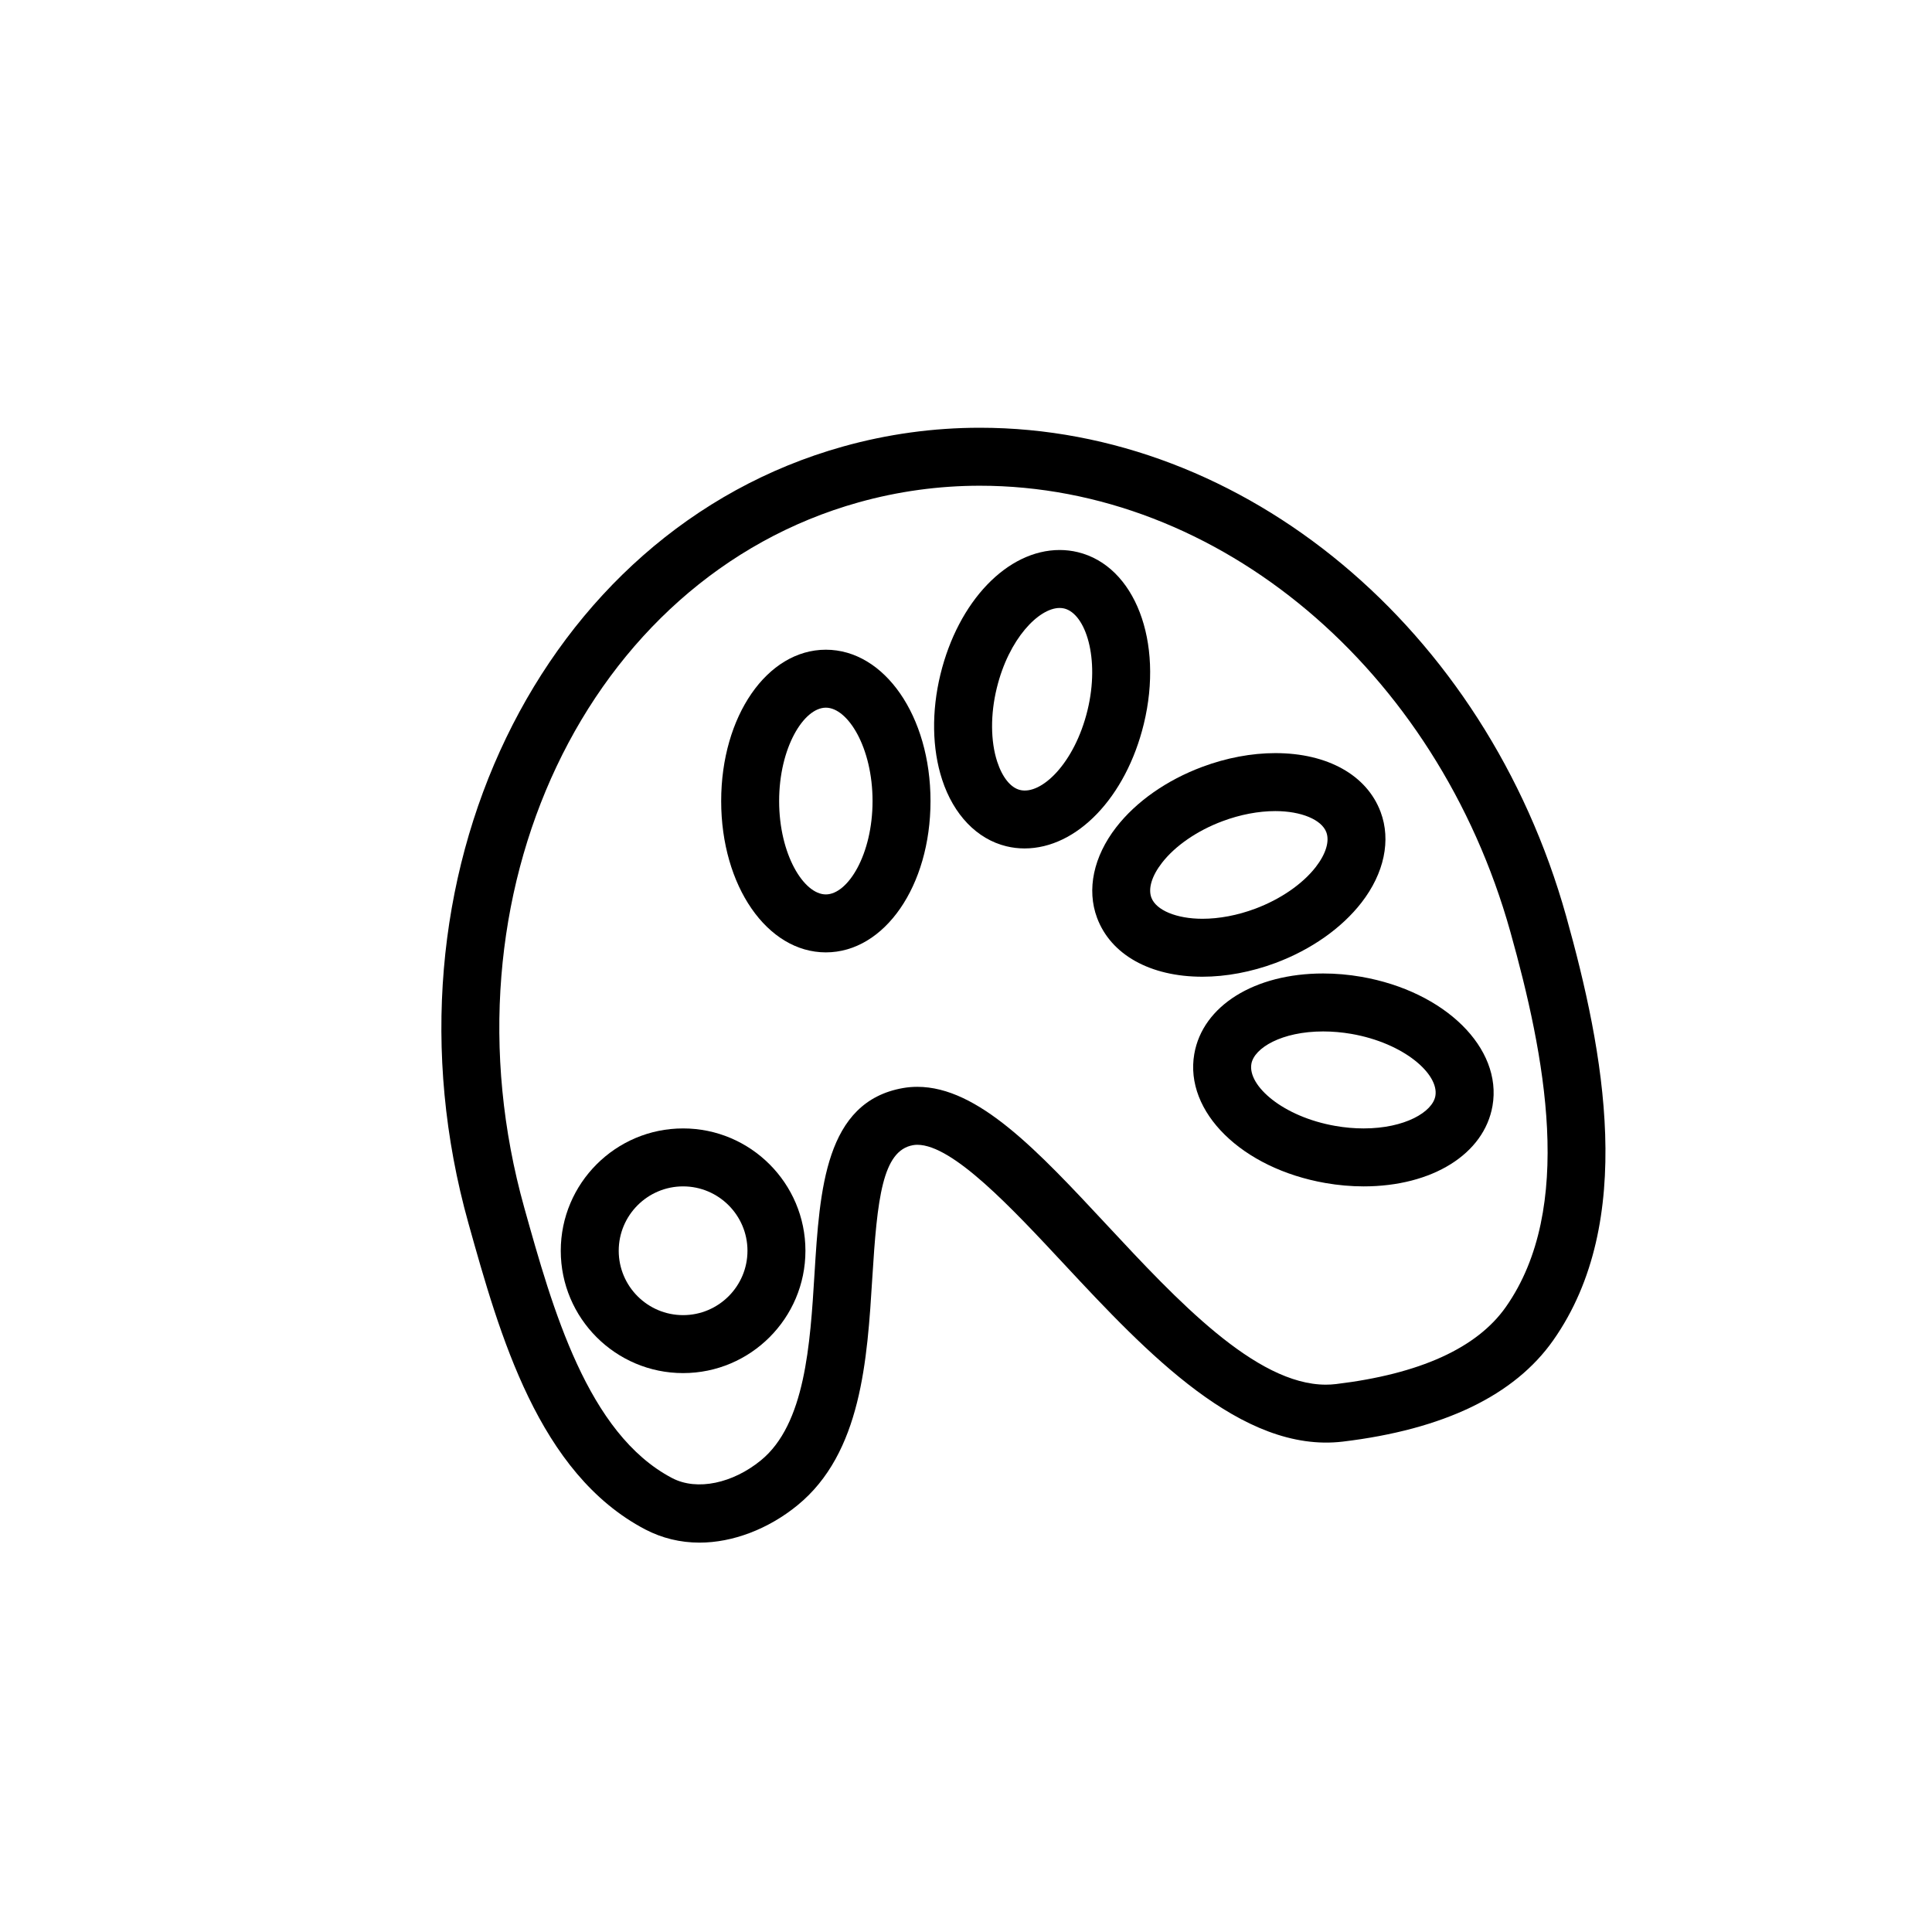 <?xml version="1.0" encoding="utf-8"?>
<!-- Generator: Adobe Illustrator 16.0.0, SVG Export Plug-In . SVG Version: 6.00 Build 0)  -->
<!DOCTYPE svg PUBLIC "-//W3C//DTD SVG 1.1//EN" "http://www.w3.org/Graphics/SVG/1.1/DTD/svg11.dtd">
<svg version="1.1" id="Layer_1" xmlns="http://www.w3.org/2000/svg" xmlns:xlink="http://www.w3.org/1999/xlink" x="0px" y="0px"
	 width="100px" height="100px" viewBox="0 0 100 100" enable-background="new 0 0 100 100" xml:space="preserve">
<g>
	<path d="M81.065,47.424c-4.166-14.886-16.646-25.284-30.351-25.284c-2.395,0-4.778,0.328-7.086,0.974
		c-15.664,4.384-24.357,22.423-19.38,40.21c1.614,5.768,3.622,12.943,9.151,15.84c0.865,0.451,1.81,0.682,2.809,0.682
		c1.717,0,3.564-0.703,5.068-1.932c3.313-2.703,3.611-7.527,3.875-11.783c0.253-4.08,0.521-6.578,2.105-6.857
		c0.072-0.014,0.146-0.02,0.223-0.02c1.844,0,4.908,3.291,7.613,6.193c4.267,4.58,9.184,9.795,14.414,9.17
		c5.22-0.627,8.883-2.391,10.889-5.244C84.715,63.229,83.021,54.417,81.065,47.424z M77.942,67.649
		c-1.495,2.127-4.454,3.469-8.792,3.99c-0.175,0.021-0.35,0.031-0.523,0.031c-3.637,0-7.729-4.393-11.338-8.268
		c-3.574-3.836-6.66-7.148-9.809-7.148c-0.252,0-0.5,0.021-0.744,0.064c-4.025,0.711-4.307,5.244-4.578,9.627
		c-0.225,3.643-0.48,7.771-2.777,9.645c-1.443,1.178-3.292,1.594-4.589,0.916c-4.382-2.295-6.196-8.779-7.654-13.99
		c-4.532-16.195,3.229-32.575,17.3-36.513c2.045-0.572,4.156-0.862,6.277-0.862c12.364,0,23.656,9.496,27.462,23.092
		C79.955,54.586,81.535,62.536,77.942,67.649z"/>
	<path d="M35.357,58.407c-3.492,0-6.332,2.842-6.332,6.332c0,3.492,2.84,6.332,6.332,6.332c3.491,0,6.332-2.84,6.332-6.332
		C41.689,61.249,38.849,58.407,35.357,58.407z M35.357,68.071c-1.838,0-3.332-1.494-3.332-3.332c0-1.836,1.494-3.332,3.332-3.332
		c1.837,0,3.332,1.496,3.332,3.332C38.689,66.577,37.194,68.071,35.357,68.071z"/>
	<path d="M42.746,33.629c-3.037,0-5.418,3.44-5.418,7.833c0,4.392,2.381,7.833,5.418,7.833s5.417-3.441,5.417-7.833
		C48.163,37.069,45.783,33.629,42.746,33.629z M42.746,46.295c-1.141,0-2.418-2.067-2.418-4.833s1.277-4.833,2.418-4.833
		s2.417,2.066,2.417,4.833S43.887,46.295,42.746,46.295z"/>
	<path d="M59.203,37.473c1.039-4.268-0.459-8.174-3.41-8.892c-0.308-0.075-0.625-0.113-0.943-0.113c-2.711,0-5.25,2.649-6.174,6.442
		c-0.465,1.91-0.434,3.844,0.088,5.442c0.594,1.823,1.805,3.081,3.323,3.45c0.308,0.075,0.624,0.113,0.942,0.113
		C55.741,43.916,58.279,41.267,59.203,37.473z M56.289,36.764c-0.672,2.755-2.396,4.396-3.492,4.125
		c-0.486-0.118-0.916-0.652-1.182-1.466c-0.346-1.061-0.354-2.447-0.023-3.804c0.623-2.564,2.177-4.151,3.258-4.151
		c0.081,0,0.157,0.009,0.233,0.027C56.191,31.766,56.943,34.075,56.289,36.764z"/>
	<path d="M66.018,49.844c1.843-0.689,3.424-1.799,4.455-3.129c1.174-1.515,1.535-3.224,0.988-4.687
		c-0.713-1.908-2.75-3.047-5.451-3.047c-1.227,0-2.534,0.246-3.781,0.712c-1.843,0.688-3.426,1.798-4.456,3.128
		c-1.175,1.516-1.535,3.224-0.989,4.687c0.713,1.908,2.75,3.047,5.451,3.047C63.461,50.555,64.77,50.309,66.018,49.844z
		 M59.594,46.459c-0.174-0.469,0.025-1.125,0.55-1.8c0.684-0.882,1.825-1.667,3.134-2.155c0.915-0.342,1.86-0.522,2.732-0.522
		c1.335,0,2.396,0.44,2.641,1.096c0.175,0.469-0.025,1.125-0.549,1.801c-0.684,0.88-1.826,1.667-3.133,2.156
		c-0.916,0.342-1.861,0.521-2.734,0.521C60.9,47.555,59.839,47.116,59.594,46.459z"/>
	<path d="M70.463,50.559c-0.66-0.115-1.324-0.172-1.976-0.172c-3.558,0-6.238,1.674-6.671,4.166
		c-0.521,2.992,2.461,5.926,6.789,6.68c0.659,0.115,1.324,0.174,1.975,0.174c3.557,0,6.238-1.676,6.672-4.168
		C77.771,54.247,74.79,51.313,70.463,50.559z M70.58,58.407c-0.479,0-0.971-0.043-1.461-0.129c-2.726-0.475-4.543-2.086-4.348-3.211
		c0.144-0.826,1.572-1.68,3.716-1.68c0.479,0,0.971,0.043,1.461,0.127c2.726,0.475,4.543,2.086,4.347,3.211
		C74.152,57.551,72.723,58.407,70.58,58.407z"/>
</g>
</svg>
